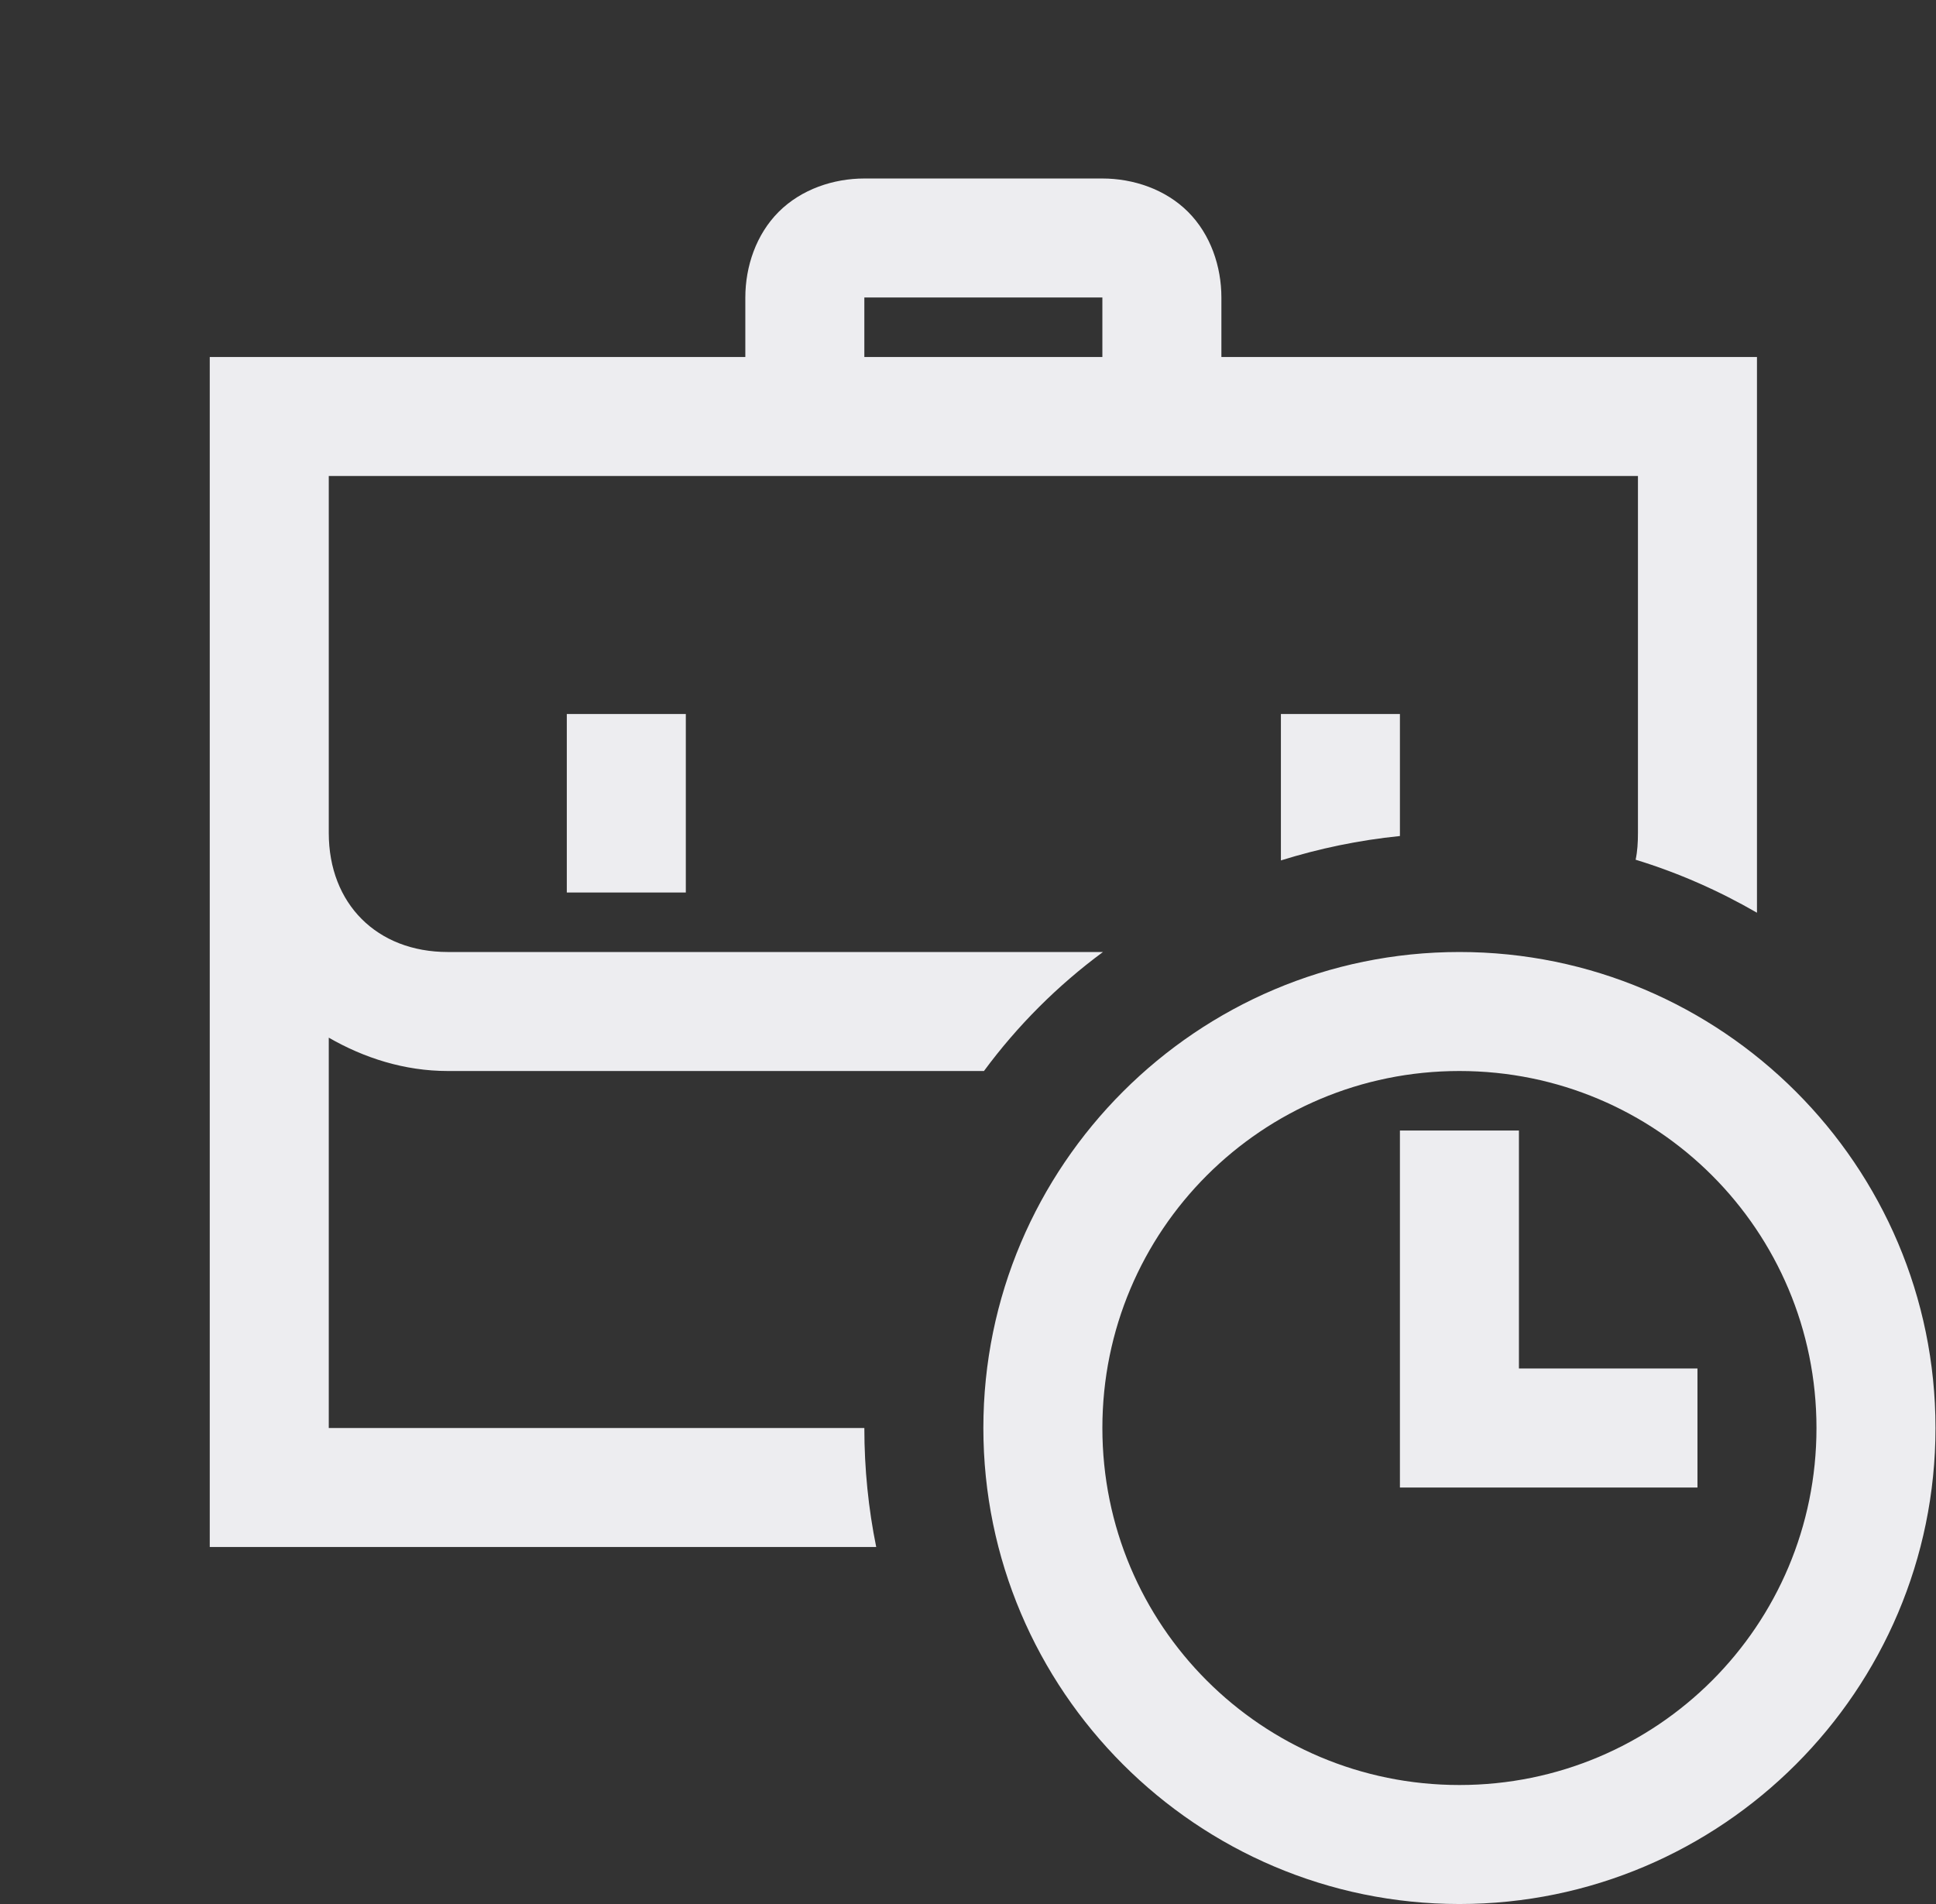 <?xml version="1.0" encoding="UTF-8"?> <svg xmlns="http://www.w3.org/2000/svg" width="61" height="60" viewBox="0 0 61 60" fill="none"><rect x="0" y="0" width="61" height="60" fill="#333333" stroke="none"/><g clip-path="url(#clip0_140_1001)"><path d="M27.234 5.625C26.259 5.625 25.248 5.964 24.535 6.676C23.823 7.389 23.484 8.4 23.484 9.375V11.25H6.609V48.75H27.608C27.364 47.55 27.234 46.294 27.234 45H10.359V32.699C11.466 33.337 12.741 33.75 14.109 33.75H31.003C32.053 32.325 33.328 31.05 34.753 30H14.109C11.878 30 10.359 28.481 10.359 26.25V15H51.609V26.25C51.609 26.55 51.592 26.83 51.536 27.092C52.886 27.505 54.159 28.069 55.359 28.762V11.25H38.484V9.375C38.484 8.4 38.146 7.389 37.433 6.676C36.721 5.964 35.709 5.625 34.734 5.625H27.234ZM27.234 9.375H34.734V11.25H27.234V9.375ZM17.859 22.5V28.125H21.609V22.5H17.859ZM40.359 22.5V27.114C40.959 26.927 41.572 26.767 42.198 26.638C42.824 26.509 43.462 26.411 44.109 26.345V22.5H40.359ZM45.984 30C37.716 30 30.984 36.731 30.984 45C30.984 53.269 37.716 60 45.984 60C54.253 60 60.984 53.269 60.984 45C60.984 36.731 54.253 30 45.984 30ZM45.984 33.75C52.209 33.75 57.234 38.775 57.234 45C57.234 51.225 52.209 56.25 45.984 56.25C39.759 56.25 34.734 51.225 34.734 45C34.734 38.775 39.759 33.75 45.984 33.75ZM44.109 35.625V46.875H53.484V43.125H47.859V35.625H44.109Z" fill="#EDEDF0"></path></g><defs><clipPath id="clip0_140_1001"><rect width="60" height="60" fill="white" transform="translate(0.984)"></rect></clipPath></defs></svg> 